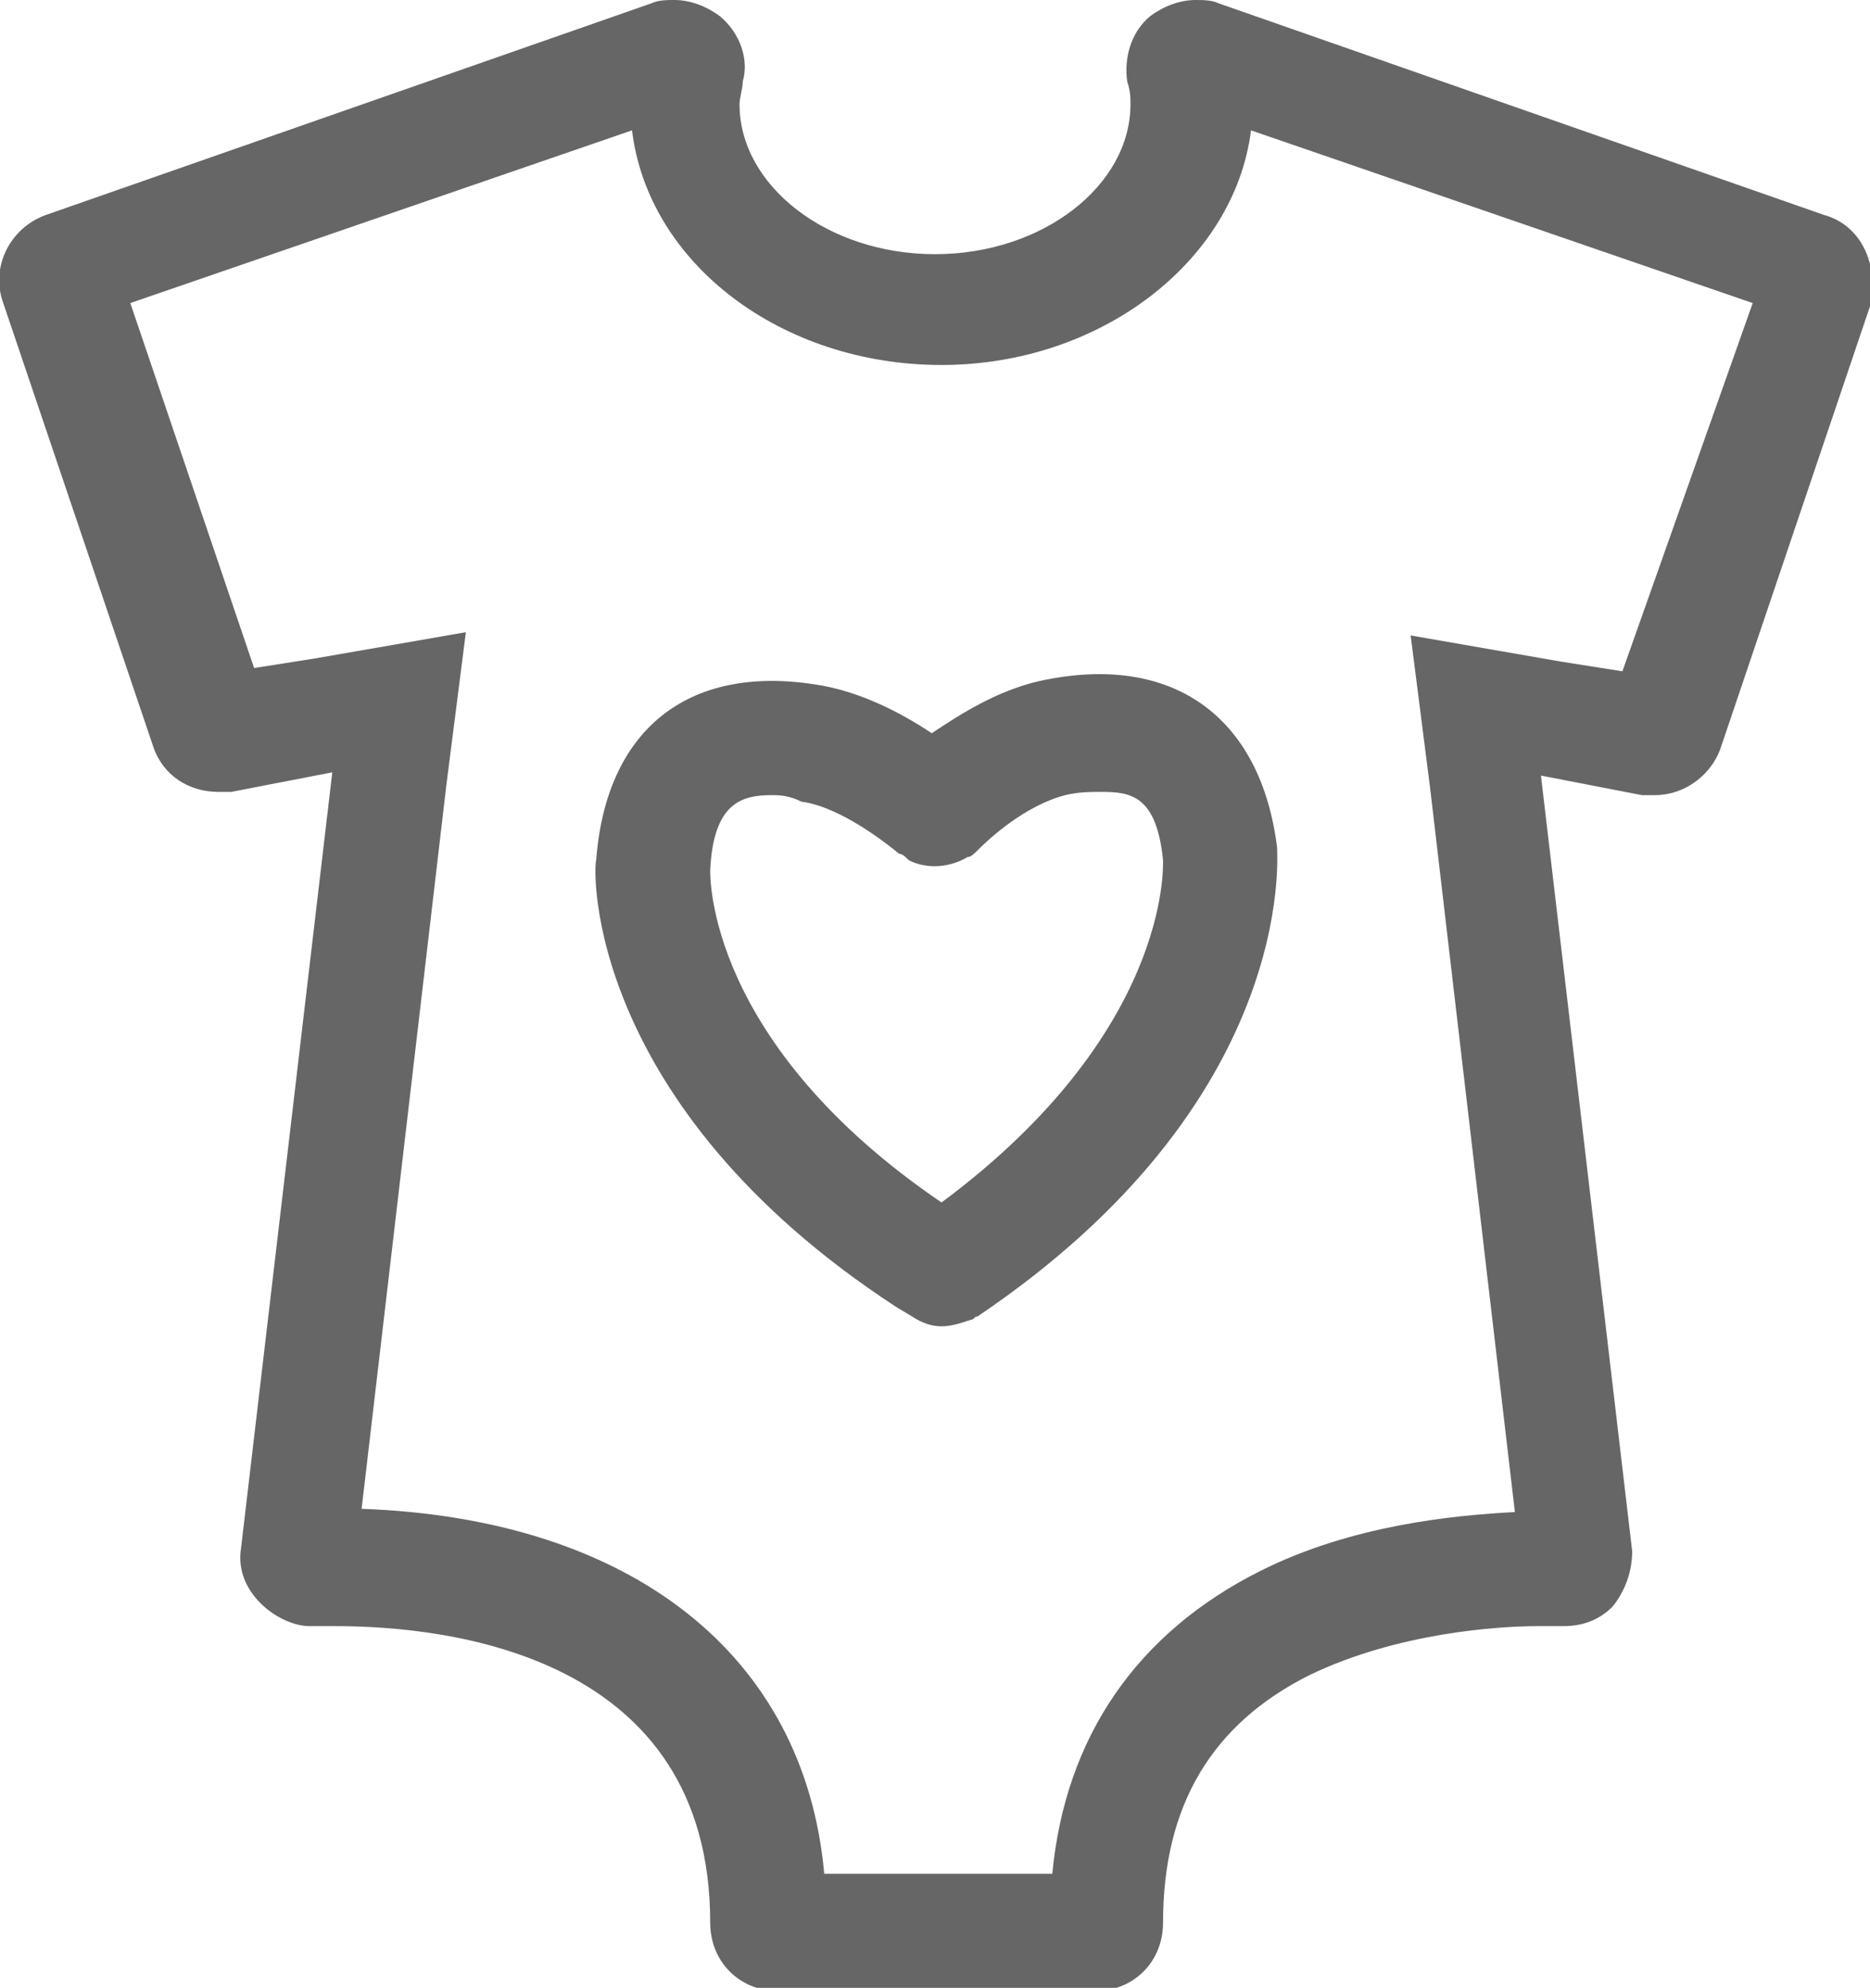 <?xml version="1.0" encoding="utf-8"?>
<!-- Generator: Adobe Illustrator 18.1.1, SVG Export Plug-In . SVG Version: 6.00 Build 0)  -->
<svg version="1.1" id="Calque_1" xmlns="http://www.w3.org/2000/svg" xmlns:xlink="http://www.w3.org/1999/xlink" x="0px" y="0px"
	 viewBox="-276 367 57.4 61" enable-background="new -276 367 57.4 61" xml:space="preserve">
<path fill="#666666" d="M-220,373.6l-18.6-6.5c-0.2-0.1-0.5-0.1-0.7-0.1c-0.5,0-1,0.2-1.4,0.5c-0.6,0.5-0.8,1.3-0.7,2
	c0.1,0.3,0.1,0.5,0.1,0.7c0,2.5-2.7,4.6-6,4.6s-6-2.1-6-4.6c0-0.2,0.1-0.5,0.1-0.7c0.2-0.7-0.1-1.5-0.7-2c-0.4-0.3-0.9-0.5-1.4-0.5
	c-0.2,0-0.5,0-0.7,0.1l-18.6,6.5c-1.1,0.4-1.7,1.6-1.3,2.7l4.6,13.6c0.3,0.9,1.1,1.4,2,1.4c0.1,0,0.2,0,0.4,0l3.1-0.6l-2.8,23.8
	c-0.1,0.6,0.1,1.2,0.6,1.7c0.4,0.4,1,0.7,1.5,0.7c0,0,0.1,0,0.1,0c0,0,0.3,0,0.7,0c3.5,0,11.5,0.9,11.5,9.1c0,1.2,0.9,2.1,2.1,2.1
	h9.7c1.2,0,2.1-0.9,2.1-2.1c0-3.6,1.5-6.1,4.5-7.6c2.7-1.3,5.8-1.5,7-1.5c0.4,0,0.7,0,0.7,0c0,0,0.1,0,0.1,0c0.6,0,1.1-0.2,1.5-0.6
	c0.4-0.5,0.6-1.1,0.6-1.7l-2.8-23.8l3.1,0.6c0.1,0,0.2,0,0.4,0c0.9,0,1.7-0.6,2-1.4l4.6-13.6C-218.3,375.1-218.9,373.9-220,373.6z
	 M-226.2,387.6l-1.9-0.3l-4.6-0.8l0.6,4.7l2.6,22.2c-1.9,0.1-5,0.4-7.8,1.8c-3.8,1.9-6,5.1-6.4,9.3h-7c-0.6-6.7-5.9-10.9-14.2-11.2
	l2.6-22.2l0.6-4.7l-4.6,0.8l-1.9,0.3l-3.8-11.2l15.4-5.3c0.5,4.1,4.6,7.2,9.5,7.2s9-3.2,9.5-7.2l15.4,5.3L-226.2,387.6z
	 M-247.1,407.7c-0.3,0-0.6-0.1-0.9-0.3l-0.5-0.3c-9.5-6.2-9.3-13.4-9.2-13.7c0.3-4,2.8-6,6.7-5.4c1.4,0.2,2.7,0.9,3.6,1.5
	c0.9-0.6,2-1.3,3.3-1.6c4.1-0.9,6.8,1.1,7.3,5.1c0,0.3,0.6,7.8-9.2,14.4c-0.1,0-0.1,0.1-0.2,0.1
	C-246.5,407.6-246.8,407.7-247.1,407.7z M-252.3,391.4c-0.9,0-1.8,0.2-1.9,2.3c0,0.2-0.1,5.3,7.1,10.2c7-5.2,6.8-10.3,6.8-10.5
	c-0.2-2-1-2.1-1.9-2.1c-0.3,0-0.7,0-1.1,0.1c-0.8,0.2-1.8,0.8-2.7,1.7c-0.1,0.1-0.2,0.2-0.3,0.2c-0.5,0.3-1.2,0.4-1.8,0.1
	c-0.1-0.1-0.2-0.2-0.3-0.2c-1.1-0.9-2.2-1.5-3-1.6C-251.8,391.4-252.1,391.4-252.3,391.4z"/>
</svg>
